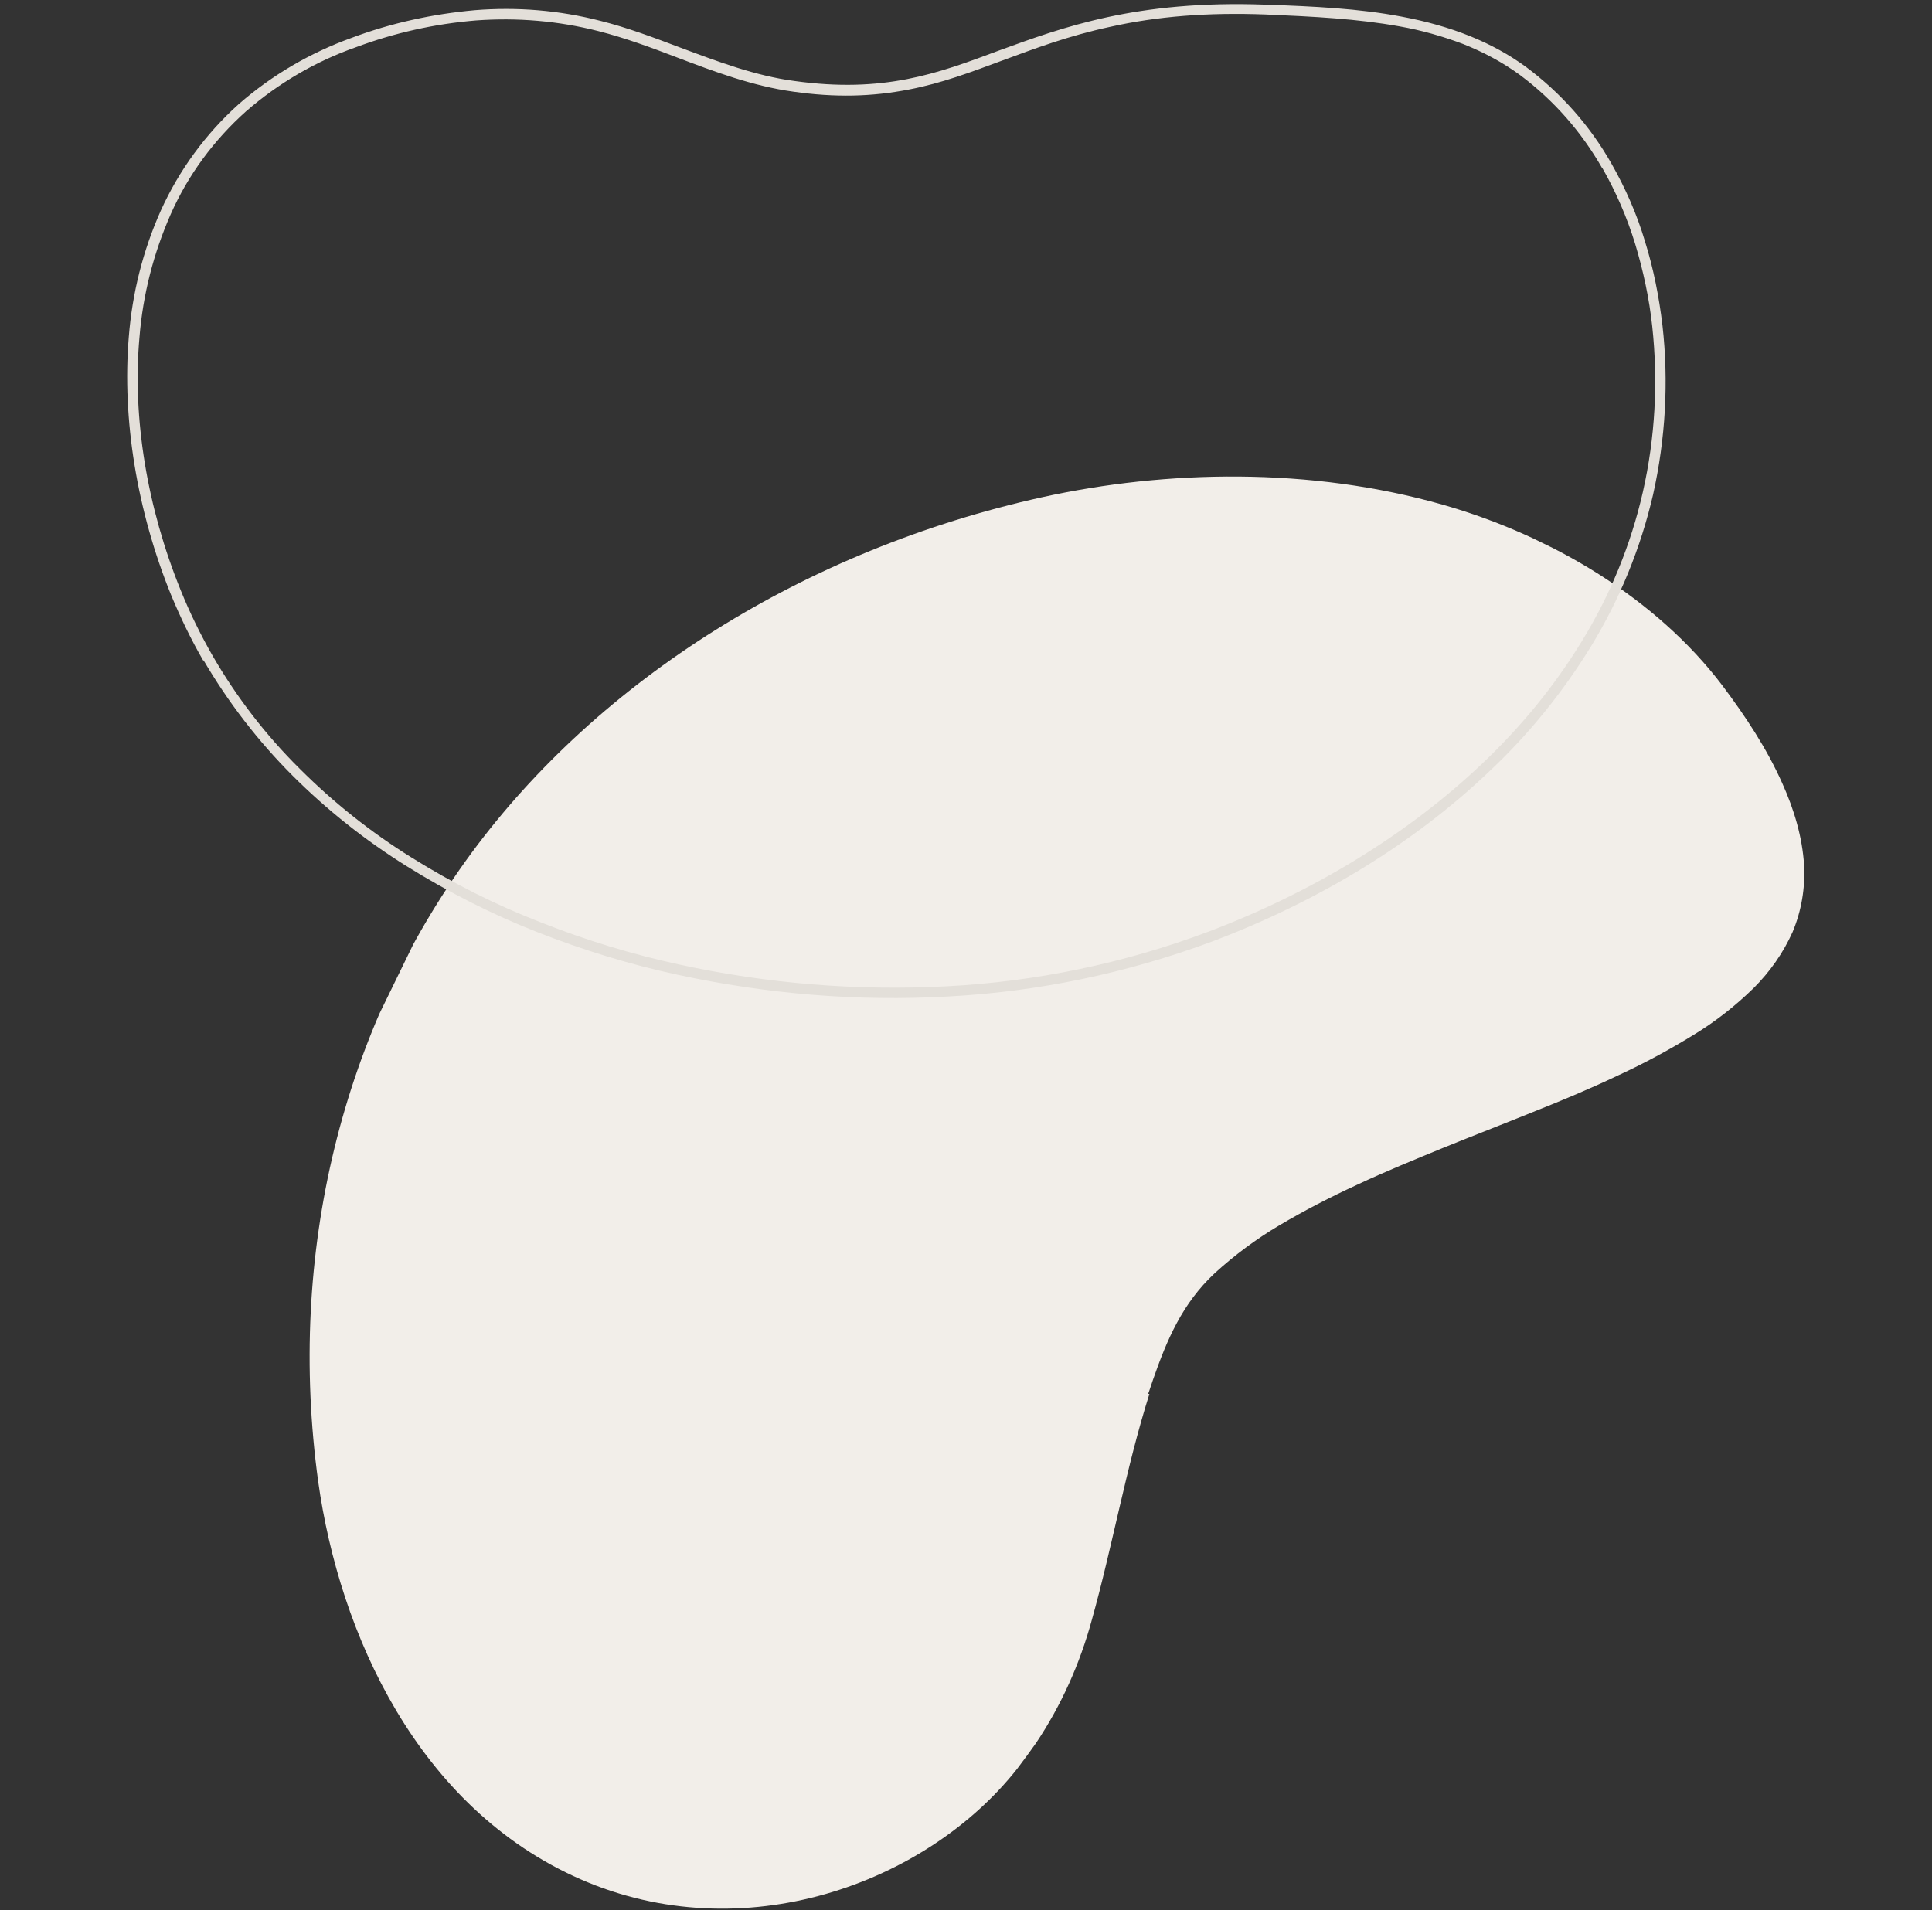 <?xml version="1.0" encoding="UTF-8"?>
<svg id="Livello_1" xmlns="http://www.w3.org/2000/svg" xmlns:xlink="http://www.w3.org/1999/xlink" version="1.1" viewBox="0 0 453 448">
  <rect x="0" y="0" width="453" height="448" fill="#333333" stroke="none"/>
  <!-- Generator: Adobe Illustrator 29.6.1, SVG Export Plug-In . SVG Version: 2.1.1 Build 9)  -->
  <defs>
    <style>
      .st0 {
        fill: none;
      }

      .st1 {
        fill: #e3dfd9;
      }

      .st2 {
        fill: #f2eee9;
      }

      .st3 {
        clip-path: url(#clippath);
      }
    </style>
    <clipPath id="clippath">
      <rect class="st0" x="41.3" y="130.7" width="380.7" height="289.8" transform="translate(-117.6 363.1) rotate(-64)"/>
    </clipPath>
  </defs>
  <g id="Raggruppa_3013">
    <g class="st3">
      <g id="Raggruppa_2704">
        <path id="Tracciato_12211" class="st2" d="M269.5,326.9c-5.5,17.4-8.6,35.5-13.5,53-2.8,10.3-7.2,20.1-13.1,28.9-1.4,2-2.9,4-4.4,6-21.4,27.1-64.3,42.6-102.4,25.9-38.1-16.7-56.5-57.5-61.5-93.3-7.3-53.3,5.5-105.9,35.9-147.3,29.9-40.6,78.2-71.2,133.9-83.5,29.1-6.4,62.9-7.1,94,1.8,25.5,7.3,50,22,65.4,42.3,5.5,7.3,10.5,14.9,14.1,23,2.8,6.2,4.7,12.7,5.1,19.1.3,5.4-.6,10.8-2.7,15.8-2.2,4.9-5.3,9.3-9.1,13.1-4.3,4.2-9,7.9-14.1,11-5.7,3.5-11.6,6.7-17.7,9.5-6.5,3.1-13.2,5.9-20,8.6-6.9,2.8-13.9,5.5-20.8,8.3-6.8,2.8-13.7,5.6-20.3,8.7-6.3,2.9-12.5,6.1-18.4,9.6-5.4,3.2-10.5,7-15.1,11.2-7.6,7.1-11.2,15.6-14.5,25.1-.4,1.1-.7,2.2-1.1,3.2"/>
      </g>
    </g>
  </g>
  <path id="Tracciato_13377" class="st1" d="M47.7,155c-2.9-5-5.4-10.2-7.6-15.5-8-19.7-11.5-41.2-9.9-60.5.8-10.2,3.3-20.2,7.5-29.6,4.3-9.5,10.5-18,18.3-25,7.8-6.8,16.7-12,26.4-15.5,9.3-3.5,19-5.6,28.9-6.5,9.9-.8,19.8,0,29.5,2.5,6.4,1.6,12.7,4,18.8,6.3,8.6,3.2,17.5,6.6,26.7,7.8,20.9,2.9,33.4-1.7,47.8-7.1C249.2,6.4,266.4,0,296.7,1.1c11.5.4,21.9.9,31.9,2.8,11.8,2.2,21.4,6.1,29.2,11.8,8.2,6.1,15,13.8,20,22.6,3.3,5.8,6,11.9,7.9,18.3,2,6.4,3.3,13,4.1,19.7,1.5,13.3.7,26.7-2.2,39.7-2.9,12.5-7.8,24.5-14.5,35.5-6.7,10.9-14.7,20.8-24,29.5-17.5,16.7-40,30.4-64.9,39.8-19.9,7.4-40.8,11.8-62,12.9-21.2,1.2-42.5-.6-63.3-5.1-11.2-2.4-22.2-5.8-32.9-10-10.7-4.2-20.9-9.4-30.7-15.5-9.6-6-18.6-13.1-26.7-21.2-8.1-8.1-15.1-17.2-20.9-27.1ZM375.7,39.5c-4.9-8.6-11.4-16-19.3-21.9-4.1-3-8.6-5.4-13.4-7.3-4.8-1.8-9.7-3.2-14.8-4.1-9.9-1.8-20.1-2.3-31.5-2.8-13.3-.5-25.3.4-36.4,2.9-9.8,2.1-17.7,5.1-25.3,7.9-7.3,2.7-14.1,5.3-21.9,6.8-8.7,1.7-17.3,1.9-27.1.5-9.5-1.3-18.5-4.7-27.2-8-6-2.3-12.2-4.6-18.5-6.2-9.4-2.4-19-3.2-28.7-2.5-9.7.8-19.1,2.9-28.2,6.3-9.4,3.3-18.1,8.4-25.7,15-7.5,6.7-13.6,14.9-17.7,24.2-4,9.1-6.5,18.8-7.3,28.8-1.7,18.9,1.8,40,9.7,59.4,2.1,5.2,4.6,10.3,7.4,15.2,5.6,9.7,12.5,18.7,20.5,26.6,7.9,7.9,16.7,14.9,26.2,20.8,9.6,6,19.7,11.1,30.3,15.2,10.6,4.2,21.4,7.5,32.5,9.9,20.6,4.5,41.6,6.2,62.7,5.1,21-1.1,41.6-5.4,61.3-12.8,24.6-9.3,46.8-22.9,64.1-39.3,9.1-8.6,17.1-18.3,23.6-29,6.6-10.8,11.4-22.5,14.2-34.8,2.9-12.8,3.6-25.9,2.2-38.9-.7-6.5-2.1-13-4-19.3-1.9-6.2-4.5-12.2-7.7-17.8Z"/>
</svg>